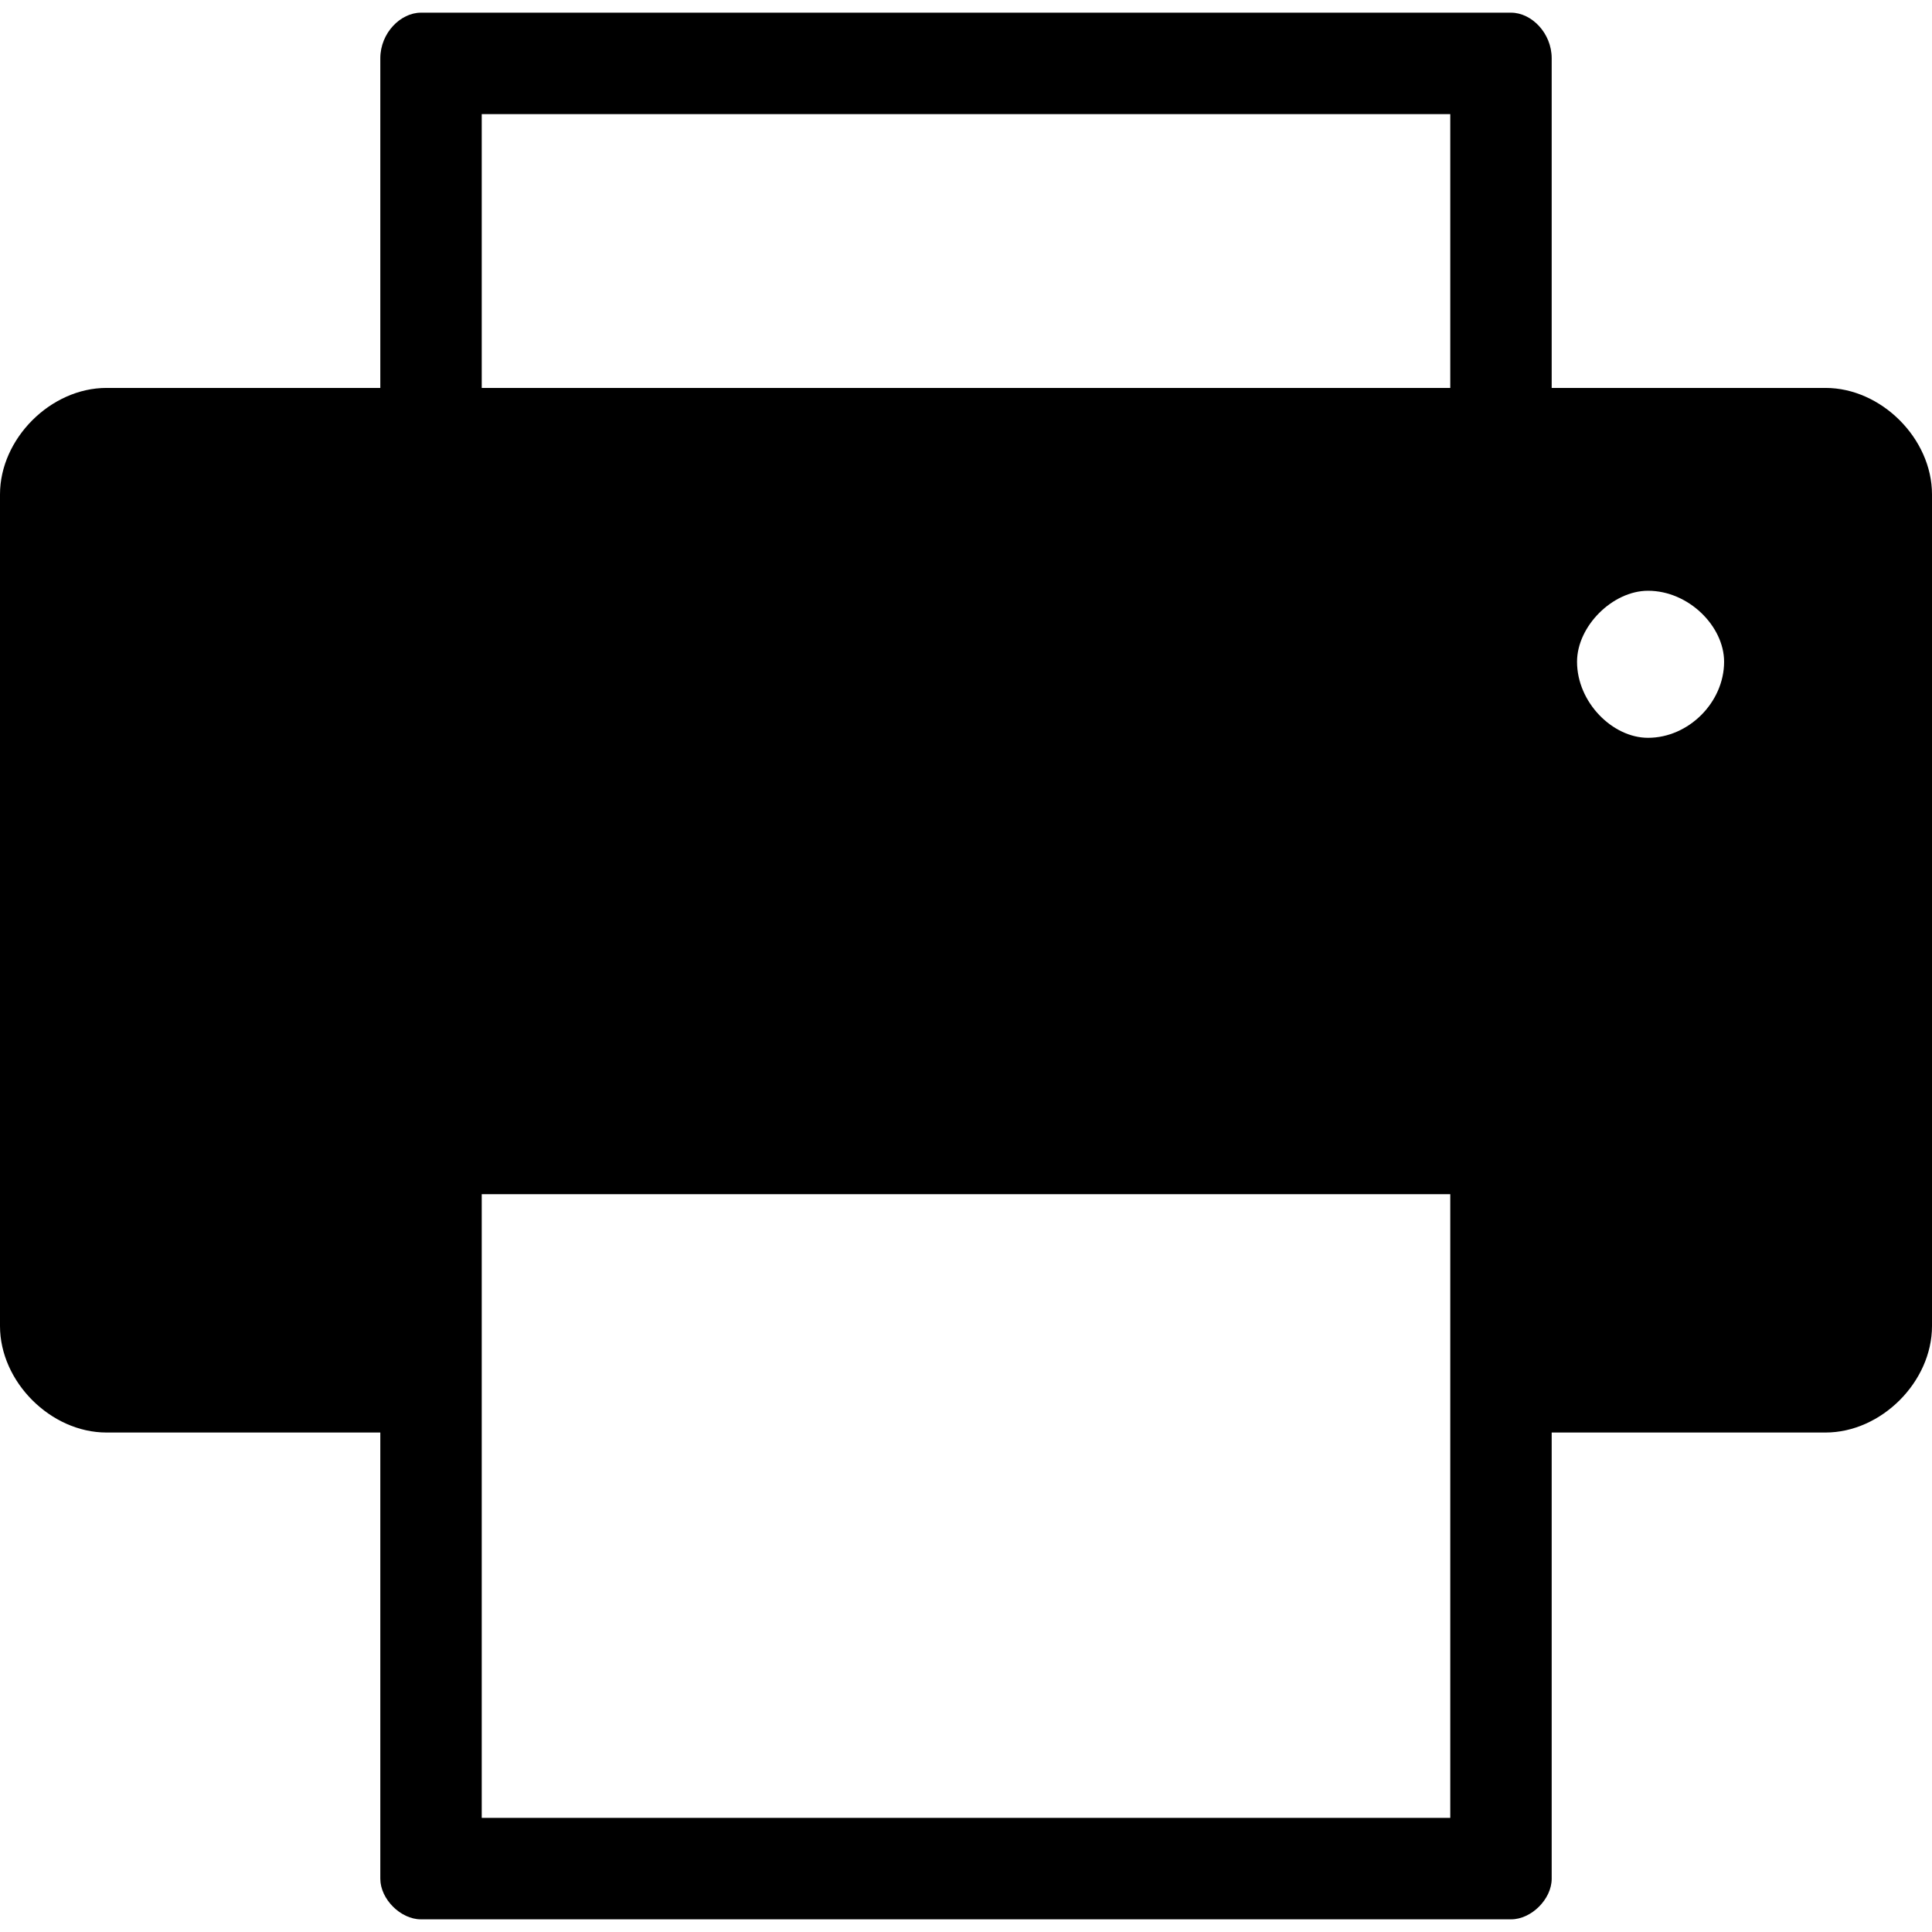 <svg height="100px" width="100px" fill="#000000" xmlns="http://www.w3.org/2000/svg" xmlns:xlink="http://www.w3.org/1999/xlink" xml:space="preserve" version="1.1" style="shape-rendering:geometricPrecision;text-rendering:geometricPrecision;image-rendering:optimizeQuality;" viewBox="0 0 381 376" x="0px" y="0px" fill-rule="evenodd" clip-rule="evenodd"><defs><style type="text/css">
   
    .fil0 {fill:#000}
   
  </style></defs><g><path class="fil0" d="M21 74l54 0 0 -65c0,-5 4,-9 8,-9l215 0c4,0 8,4 8,9l0 65 54 0c11,0 21,10 21,21l0 164c0,11 -10,21 -21,21l-54 0 0 88c0,4 -4,8 -8,8l-215 0c-4,0 -8,-4 -8,-8l0 -88 -54 0c-11,0 -21,-10 -21,-21l0 -164c0,-11 10,-21 21,-21zm304 40c8,0 15,7 15,14 0,8 -7,15 -15,15 -7,0 -14,-7 -14,-15 0,-7 7,-14 14,-14zm-230 -40l191 0 0 -54 -191 0 0 54zm191 159l-191 0 0 123 191 0 0 -123z"/></g></svg>